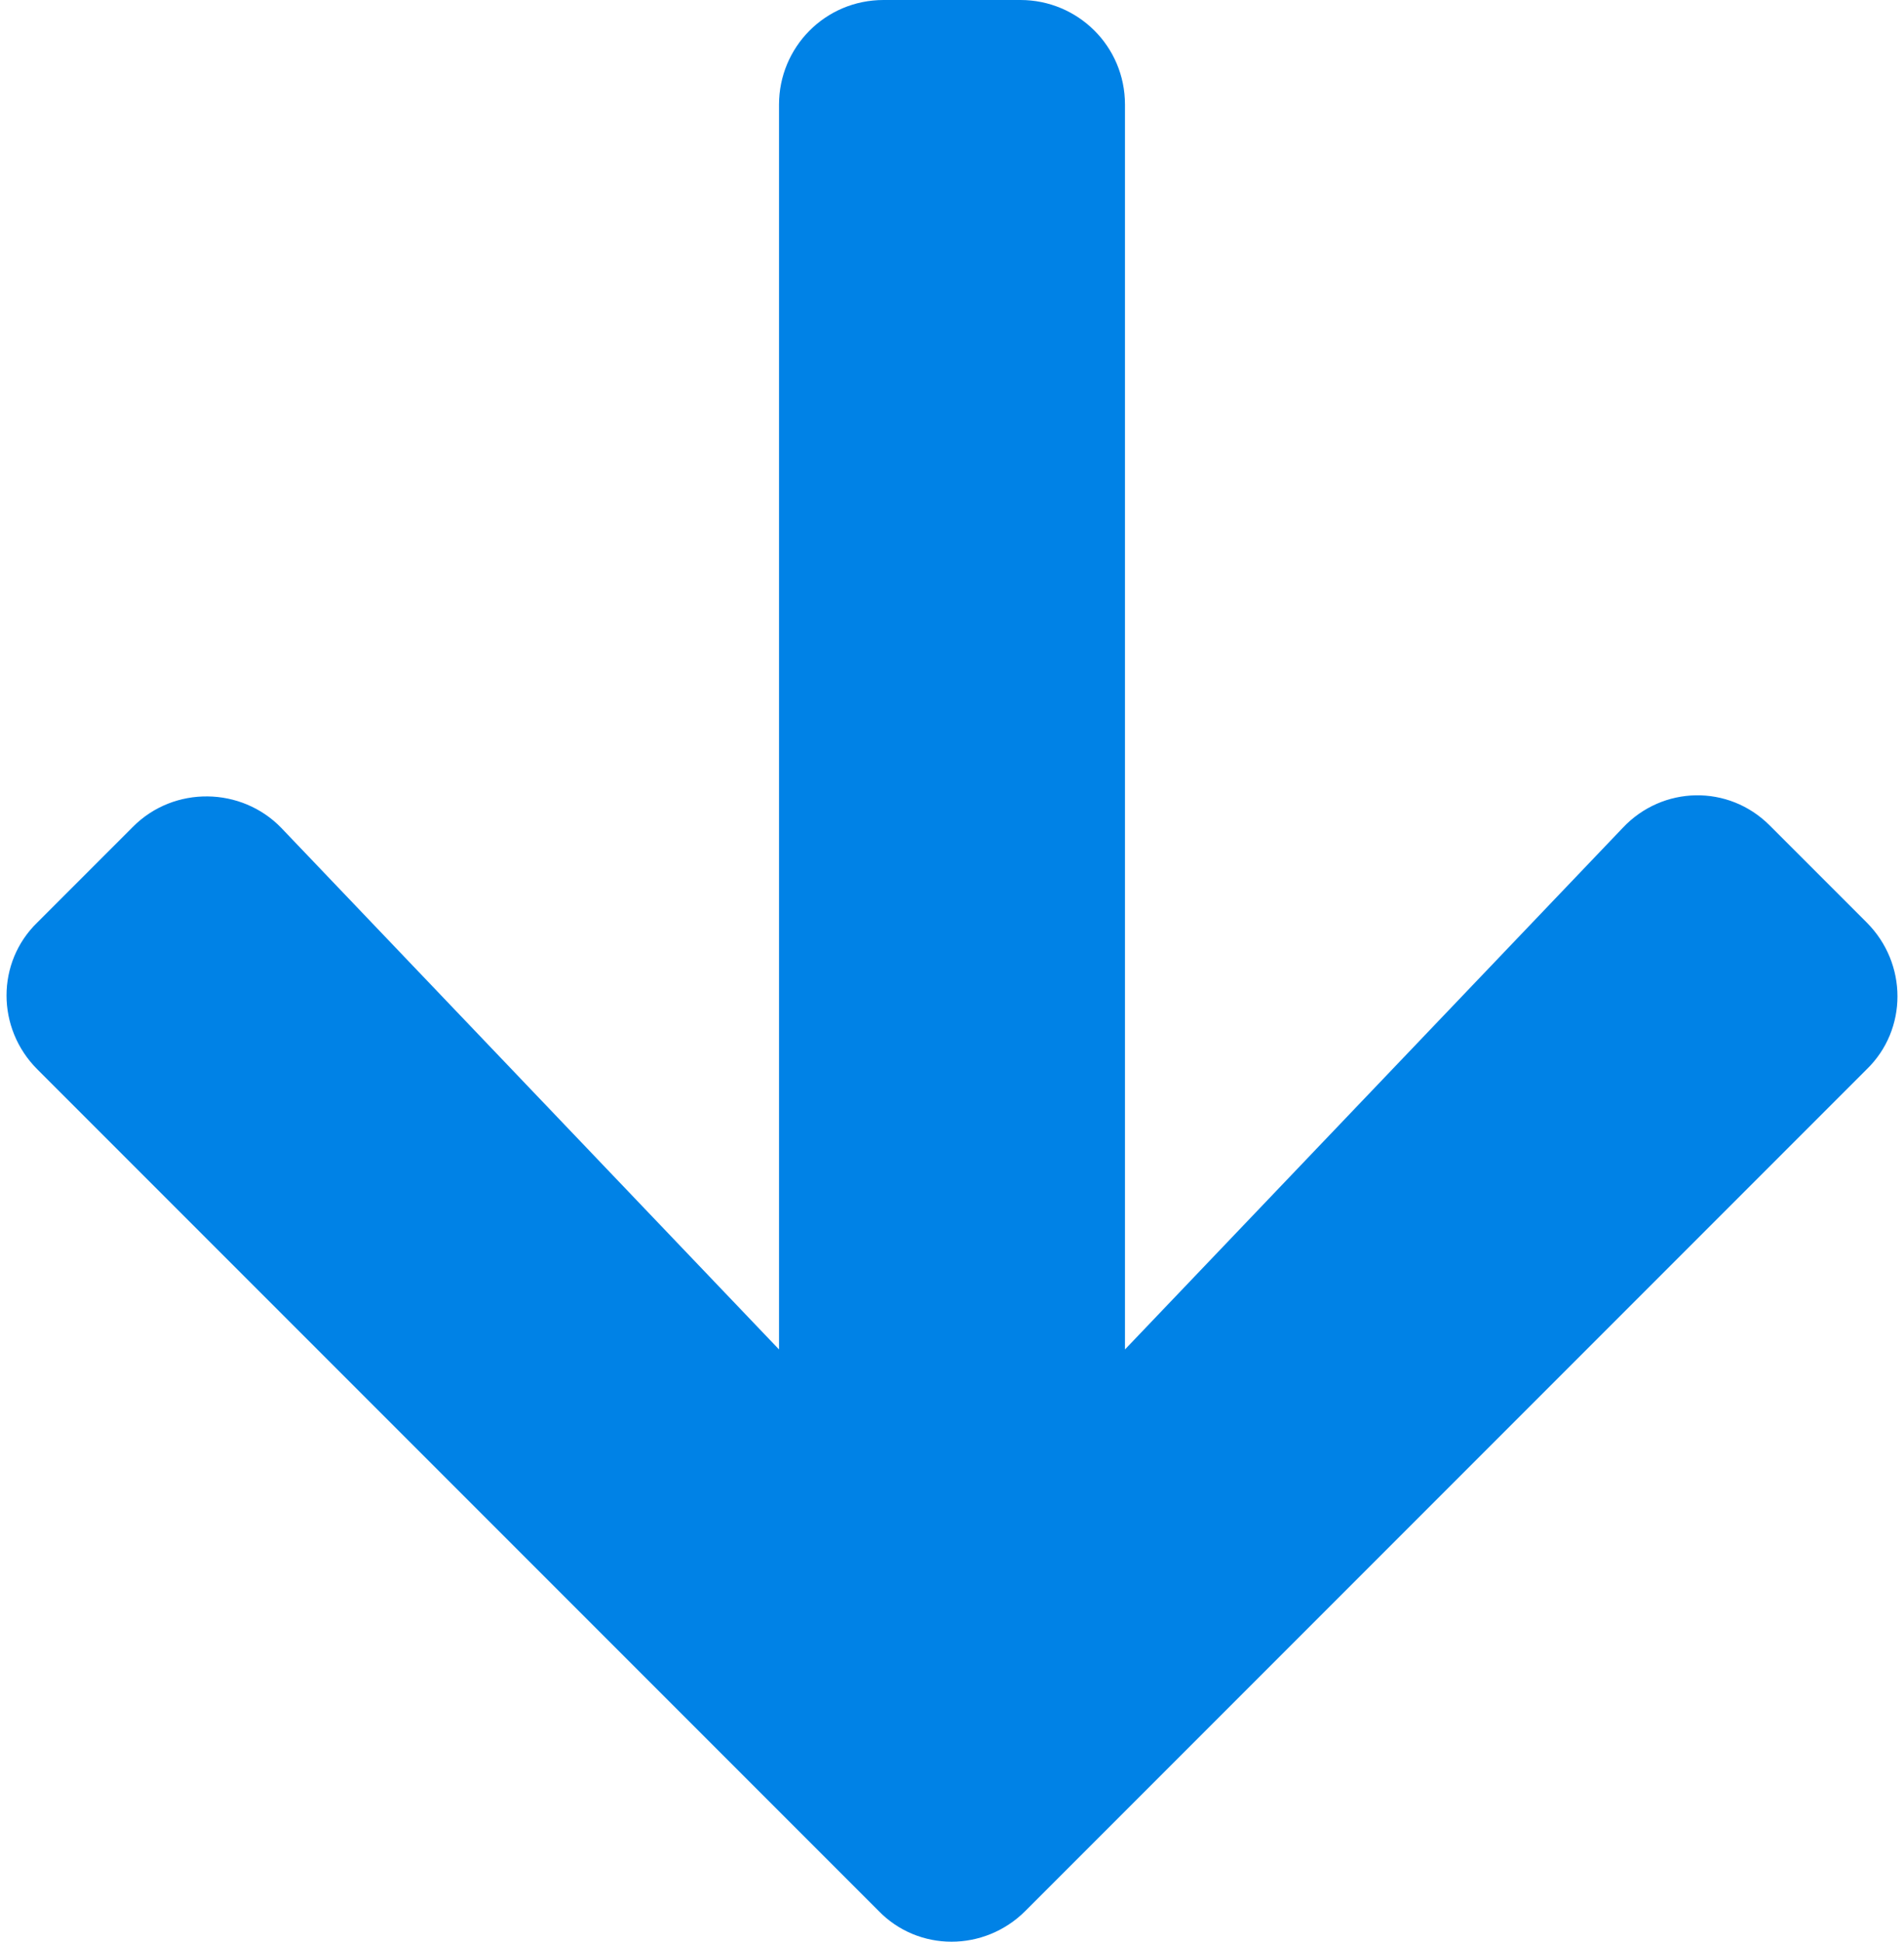 <?xml version="1.0" encoding="utf-8"?>
<!-- Generator: Adobe Illustrator 22.0.1, SVG Export Plug-In . SVG Version: 6.00 Build 0)  -->
<svg version="1.1" id="レイヤー_1" xmlns="http://www.w3.org/2000/svg" xmlns:xlink="http://www.w3.org/1999/xlink" x="0px"
	 y="0px" viewBox="0 0 153 156" style="enable-background:new 0 0 153 156;" xml:space="preserve">
<style type="text/css">
	.st0{fill:#0082E6;}
</style>
<title>e-reverse.com</title>
<path class="st0" d="M142.2,66.3l7.8,7.8c3.3,3.3,3.3,8.6,0,11.8l-67.6,67.6c-3.3,3.3-8.6,3.3-11.8,0L3,85.9
	c-3.3-3.3-3.3-8.6,0-11.8l7.7-7.7c3.3-3.3,8.7-3.2,11.9,0.1l40,41.9V8.4C62.6,3.8,66.3,0,71,0h11c4.6,0,8.4,3.7,8.4,8.4v100l40-41.9
	C133.6,63.1,138.9,63,142.2,66.3z"/>
</svg>
